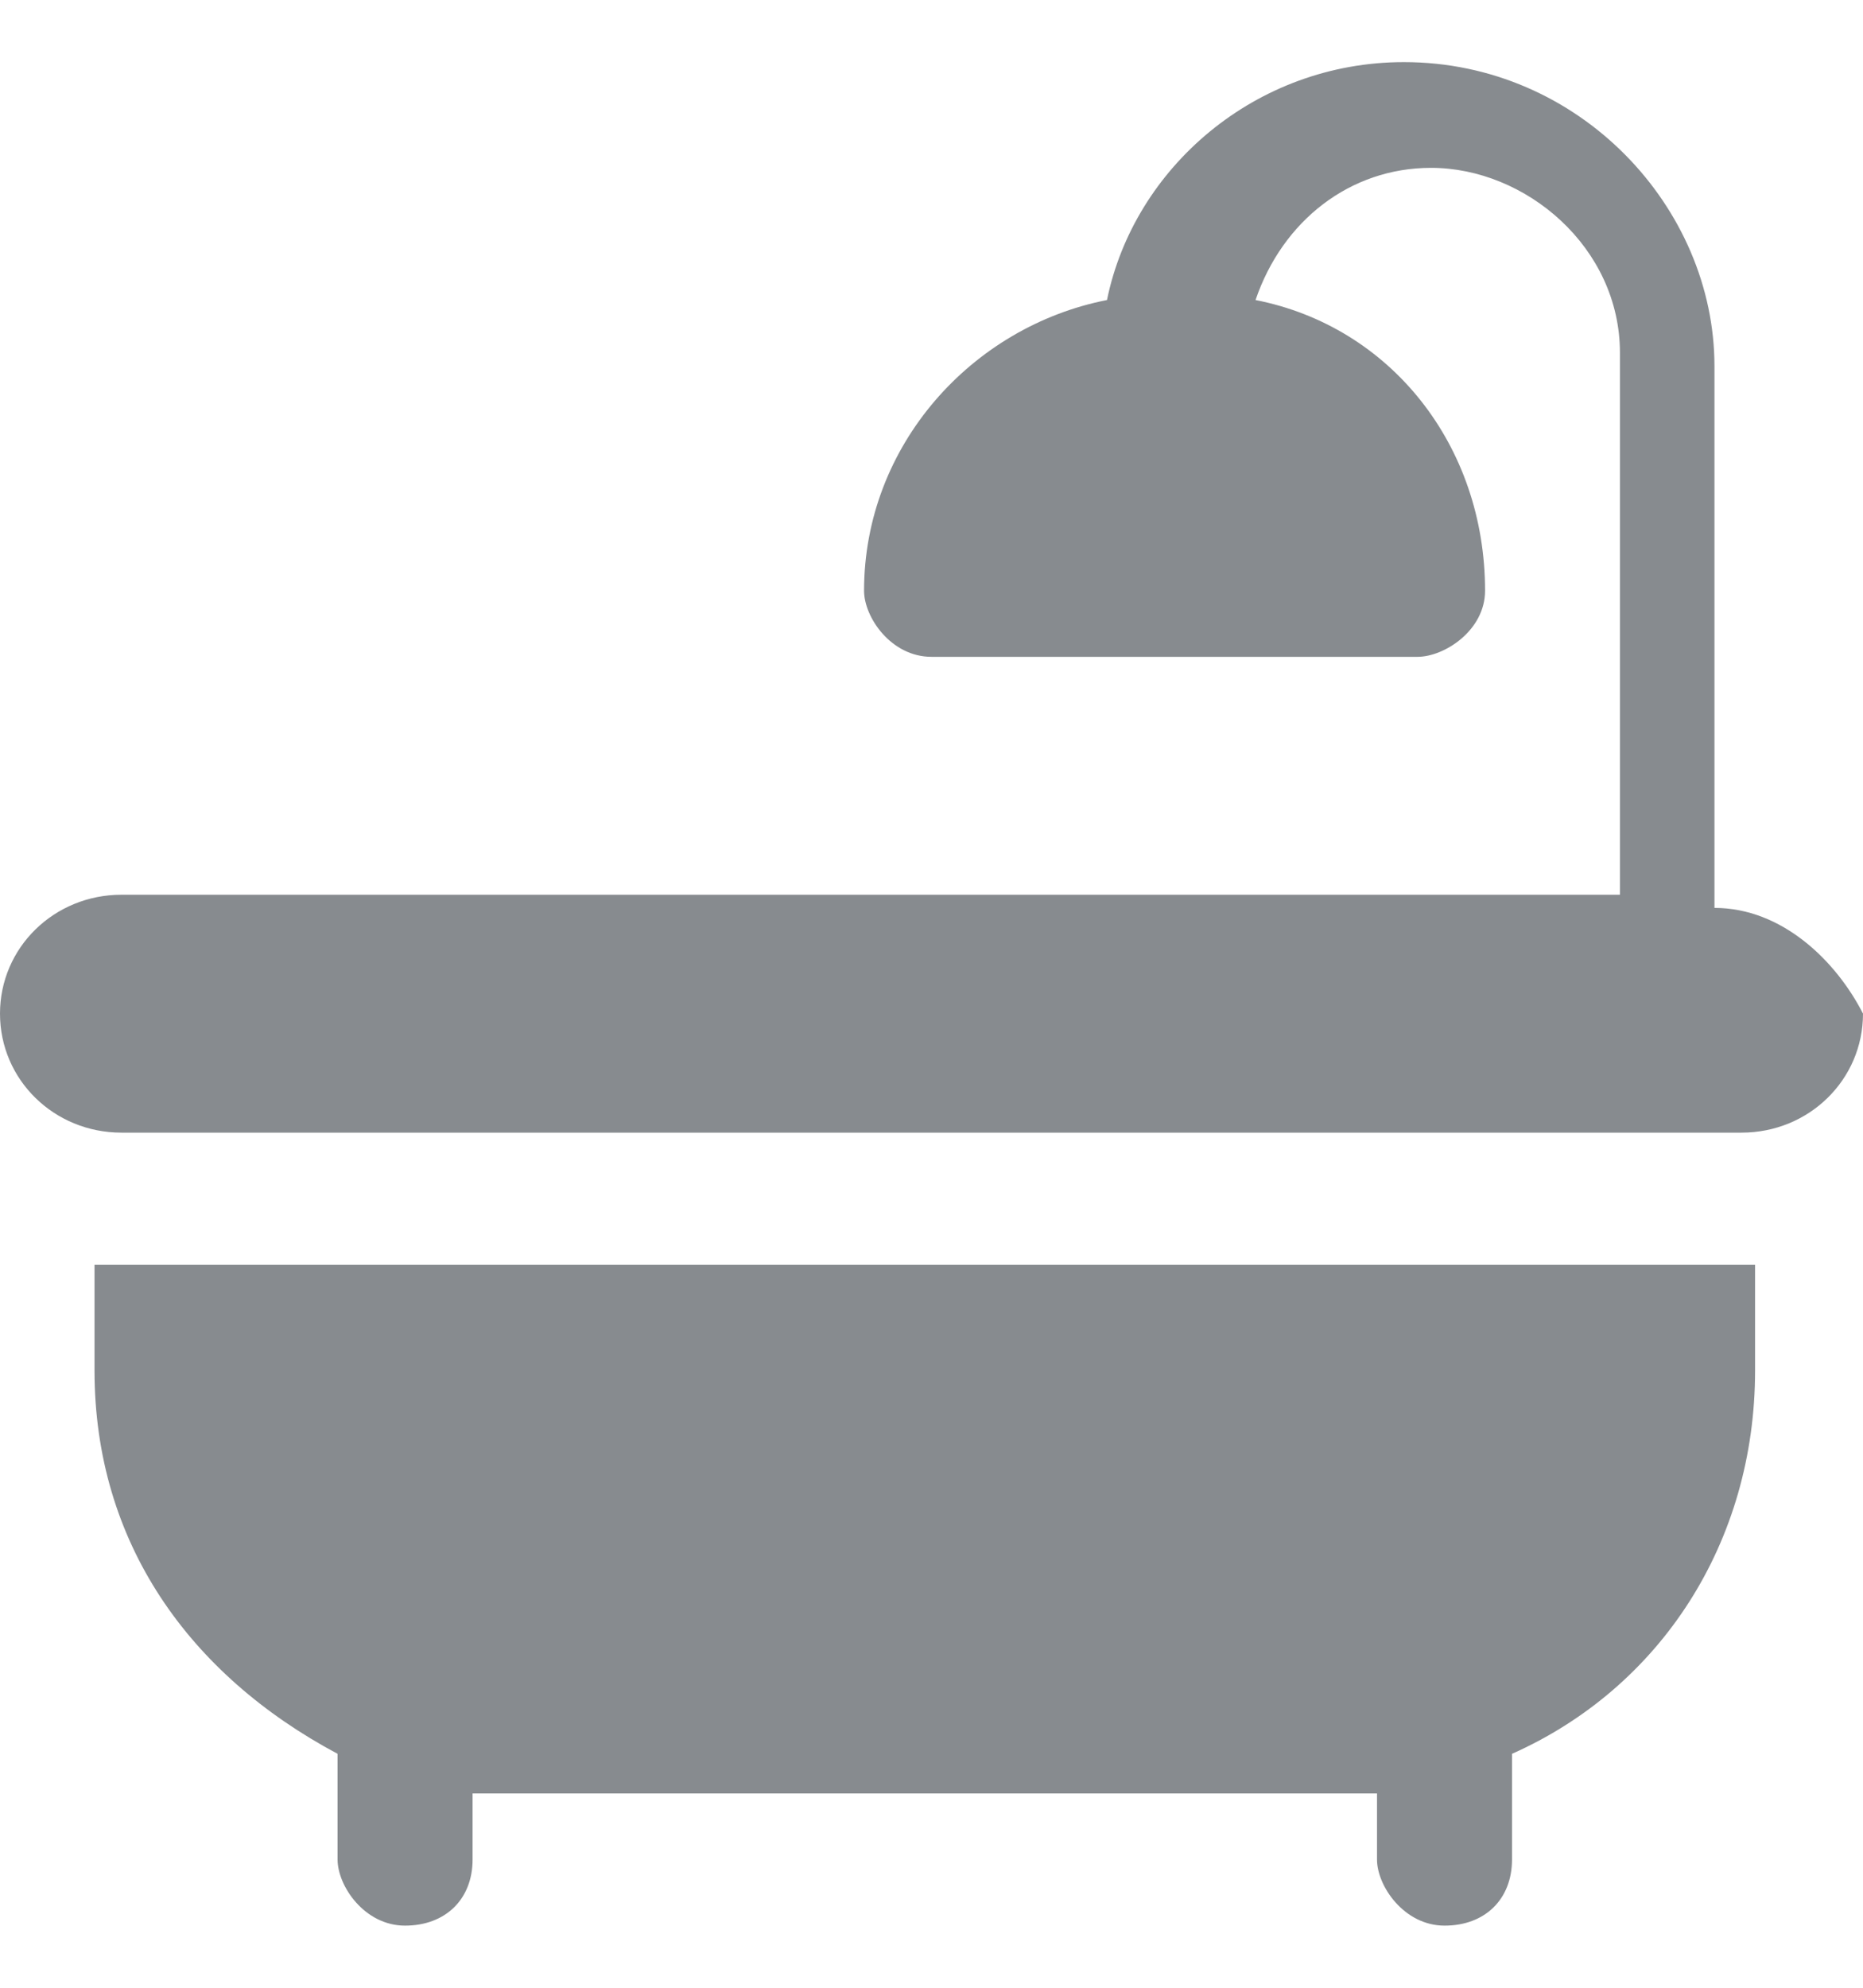 <svg width="15" height="16" viewBox="0 0 15 16" fill="none" xmlns="http://www.w3.org/2000/svg">
<path d="M0.761 10.181V11.032C0.761 12.415 1.522 13.479 2.718 14.117V14.968C2.718 15.181 2.935 15.5 3.261 15.5C3.587 15.5 3.805 15.287 3.805 14.968V14.436C3.913 14.436 4.131 14.436 4.348 14.436H10.544C10.761 14.436 10.87 14.436 11.087 14.436V14.968C11.087 15.181 11.305 15.5 11.631 15.5C11.957 15.5 12.174 15.287 12.174 14.968V14.117C13.37 13.585 14.131 12.415 14.131 11.032V10.181H0.761Z" fill="#878B8F"/>
<path d="M13.804 7.308V2.947C13.804 1.67 12.717 0.5 11.304 0.5C10.109 0.5 9.13 1.351 8.913 2.415C7.826 2.628 6.957 3.585 6.957 4.755C6.957 4.968 7.174 5.287 7.5 5.287H11.413C11.63 5.287 11.957 5.074 11.957 4.755C11.957 3.585 11.196 2.628 10.109 2.415C10.326 1.777 10.87 1.351 11.522 1.351C12.283 1.351 13.043 1.989 13.043 2.84V7.202H0.978C0.435 7.202 0 7.628 0 8.159C0 8.691 0.435 9.117 0.978 9.117H14.022C14.565 9.117 15 8.691 15 8.159C14.783 7.734 14.348 7.308 13.804 7.308Z" fill="#878B8F"/>
</svg>
